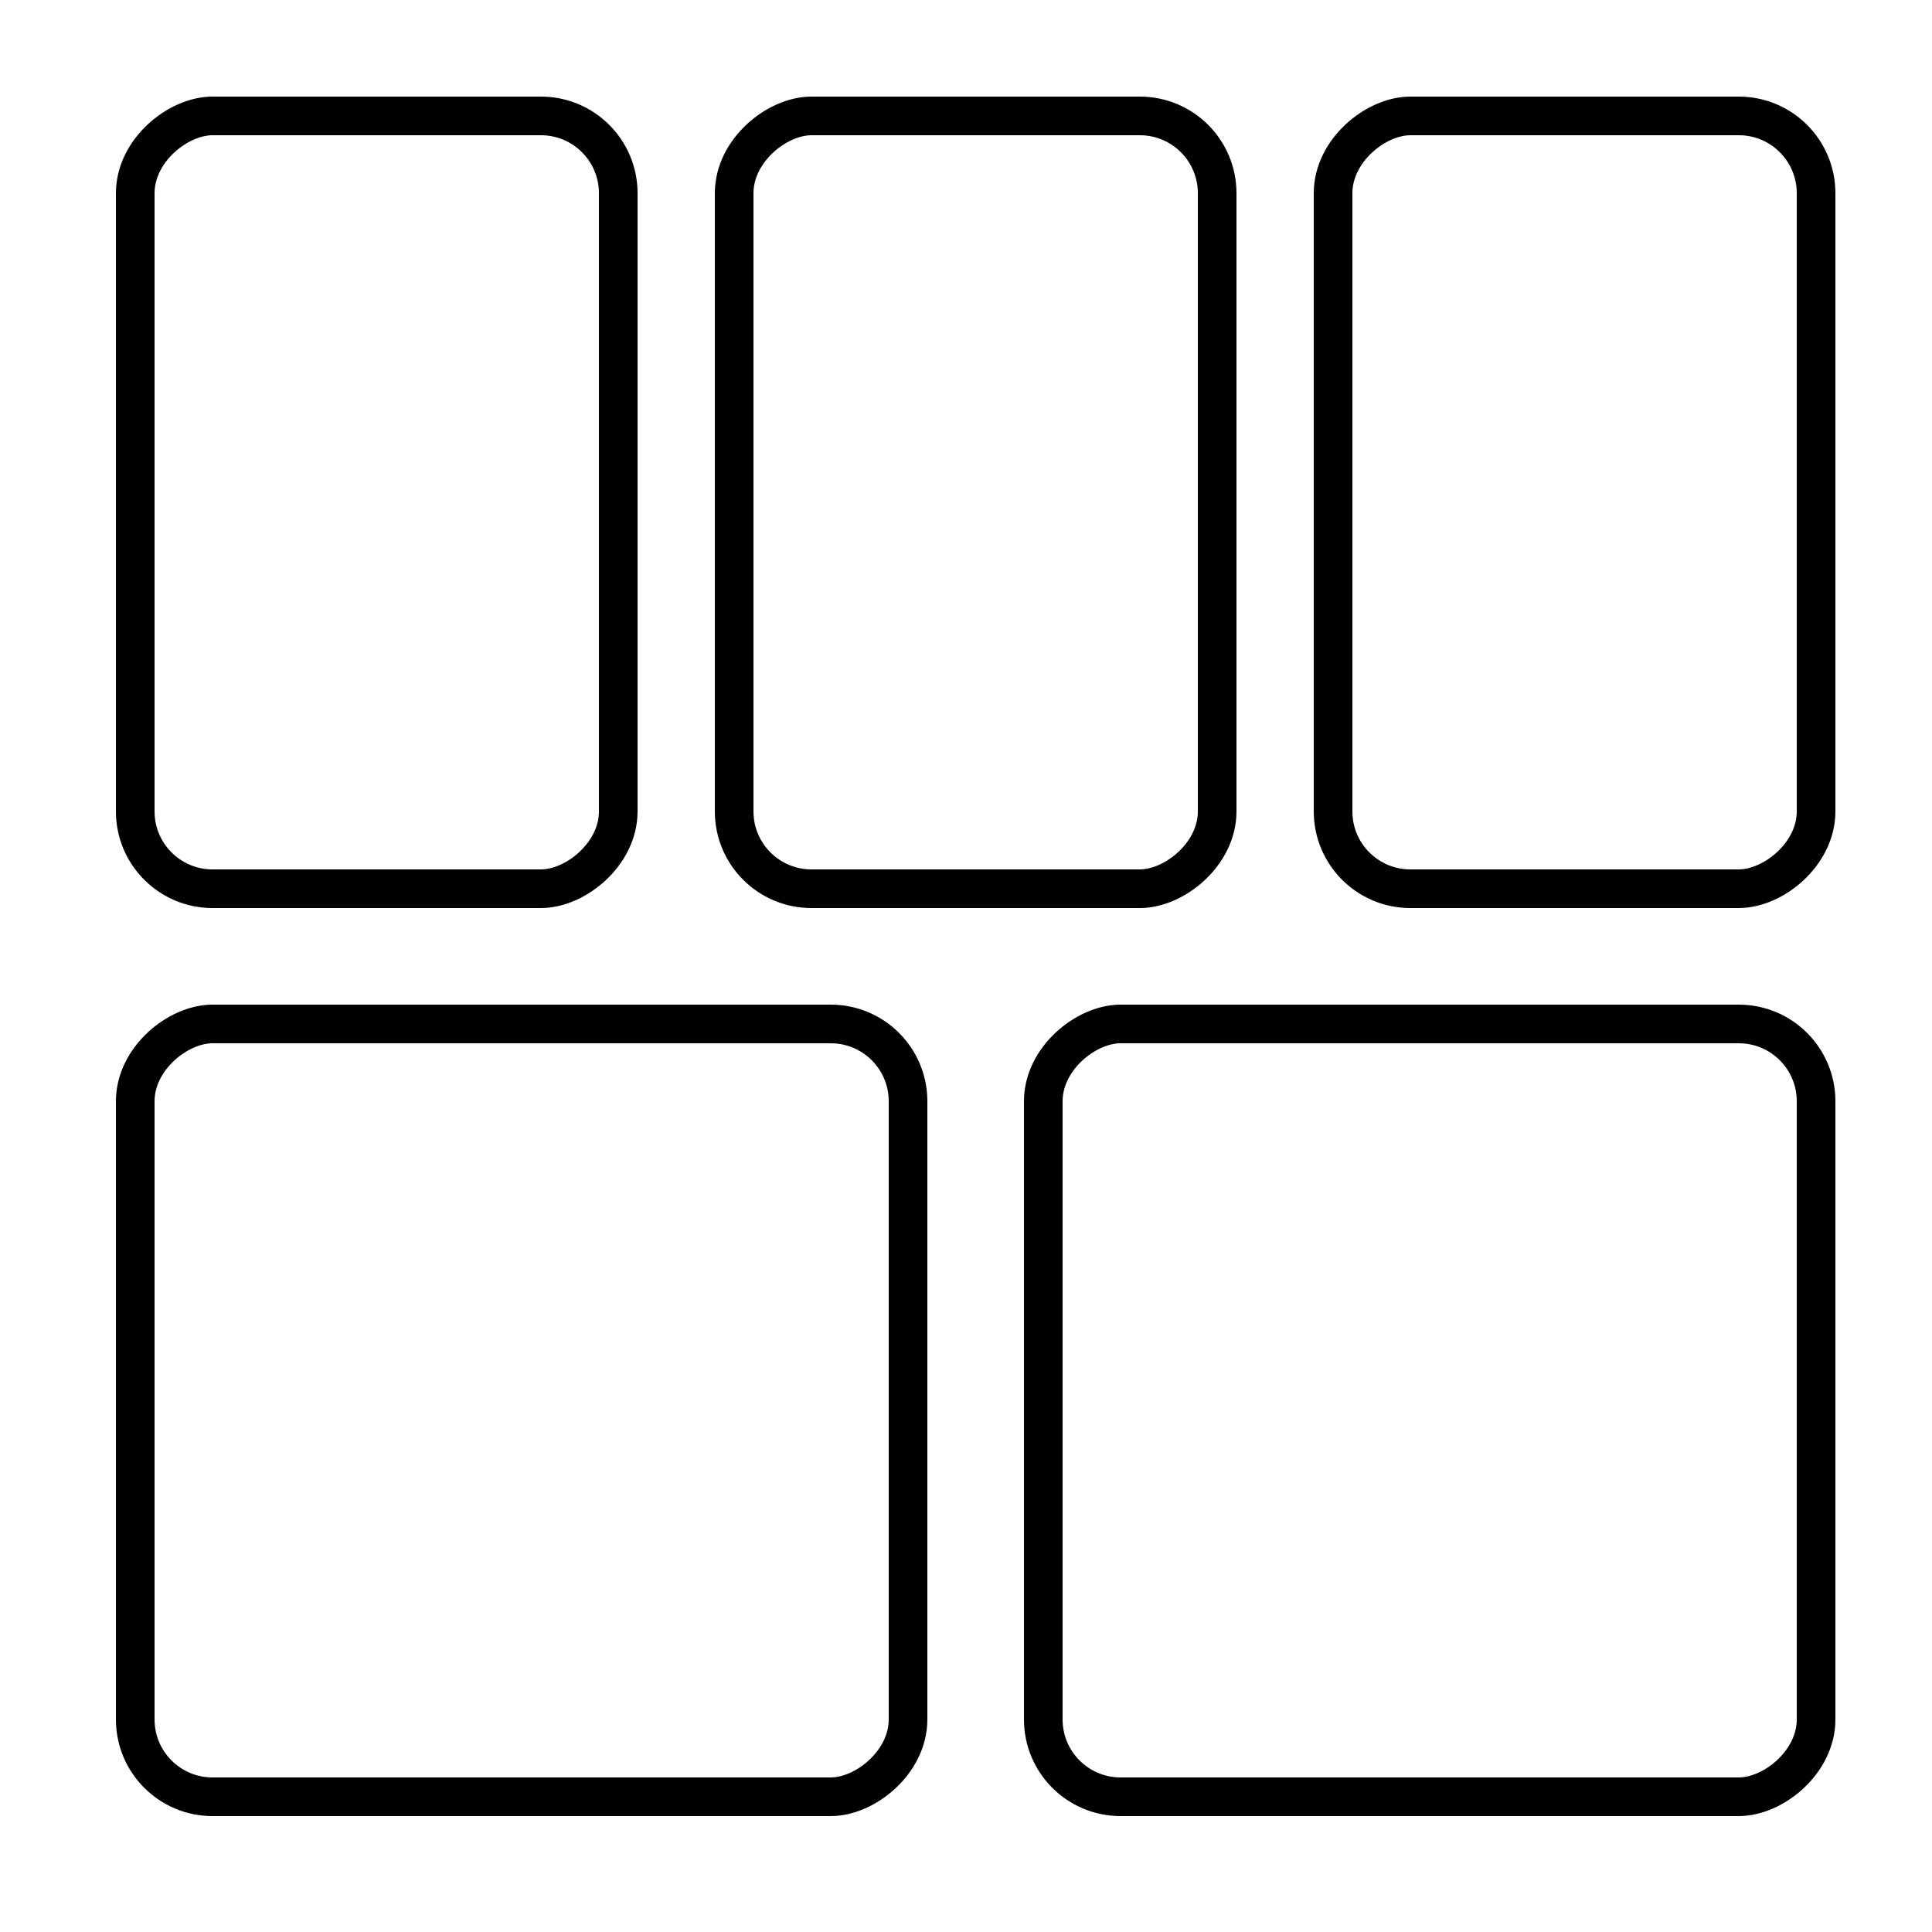 <svg width="100" height="100" viewBox="0 0 100 100" fill="none" xmlns="http://www.w3.org/2000/svg">
<rect x="69" y="46" width="40" height="25" rx="4" transform="rotate(-90 69 46)" stroke="black" stroke-width="2"/>
<rect x="7" y="93" width="40" height="40" rx="4" transform="rotate(-90 7 93)" stroke="black" stroke-width="2"/>
<rect x="54" y="93" width="40" height="40" rx="4" transform="rotate(-90 54 93)" stroke="black" stroke-width="2"/>
<rect x="7" y="46" width="40" height="25" rx="4" transform="rotate(-90 7 46)" stroke="black" stroke-width="2"/>
<rect x="38" y="46" width="40" height="25" rx="4" transform="rotate(-90 38 46)" stroke="black" stroke-width="2"/>
</svg>

